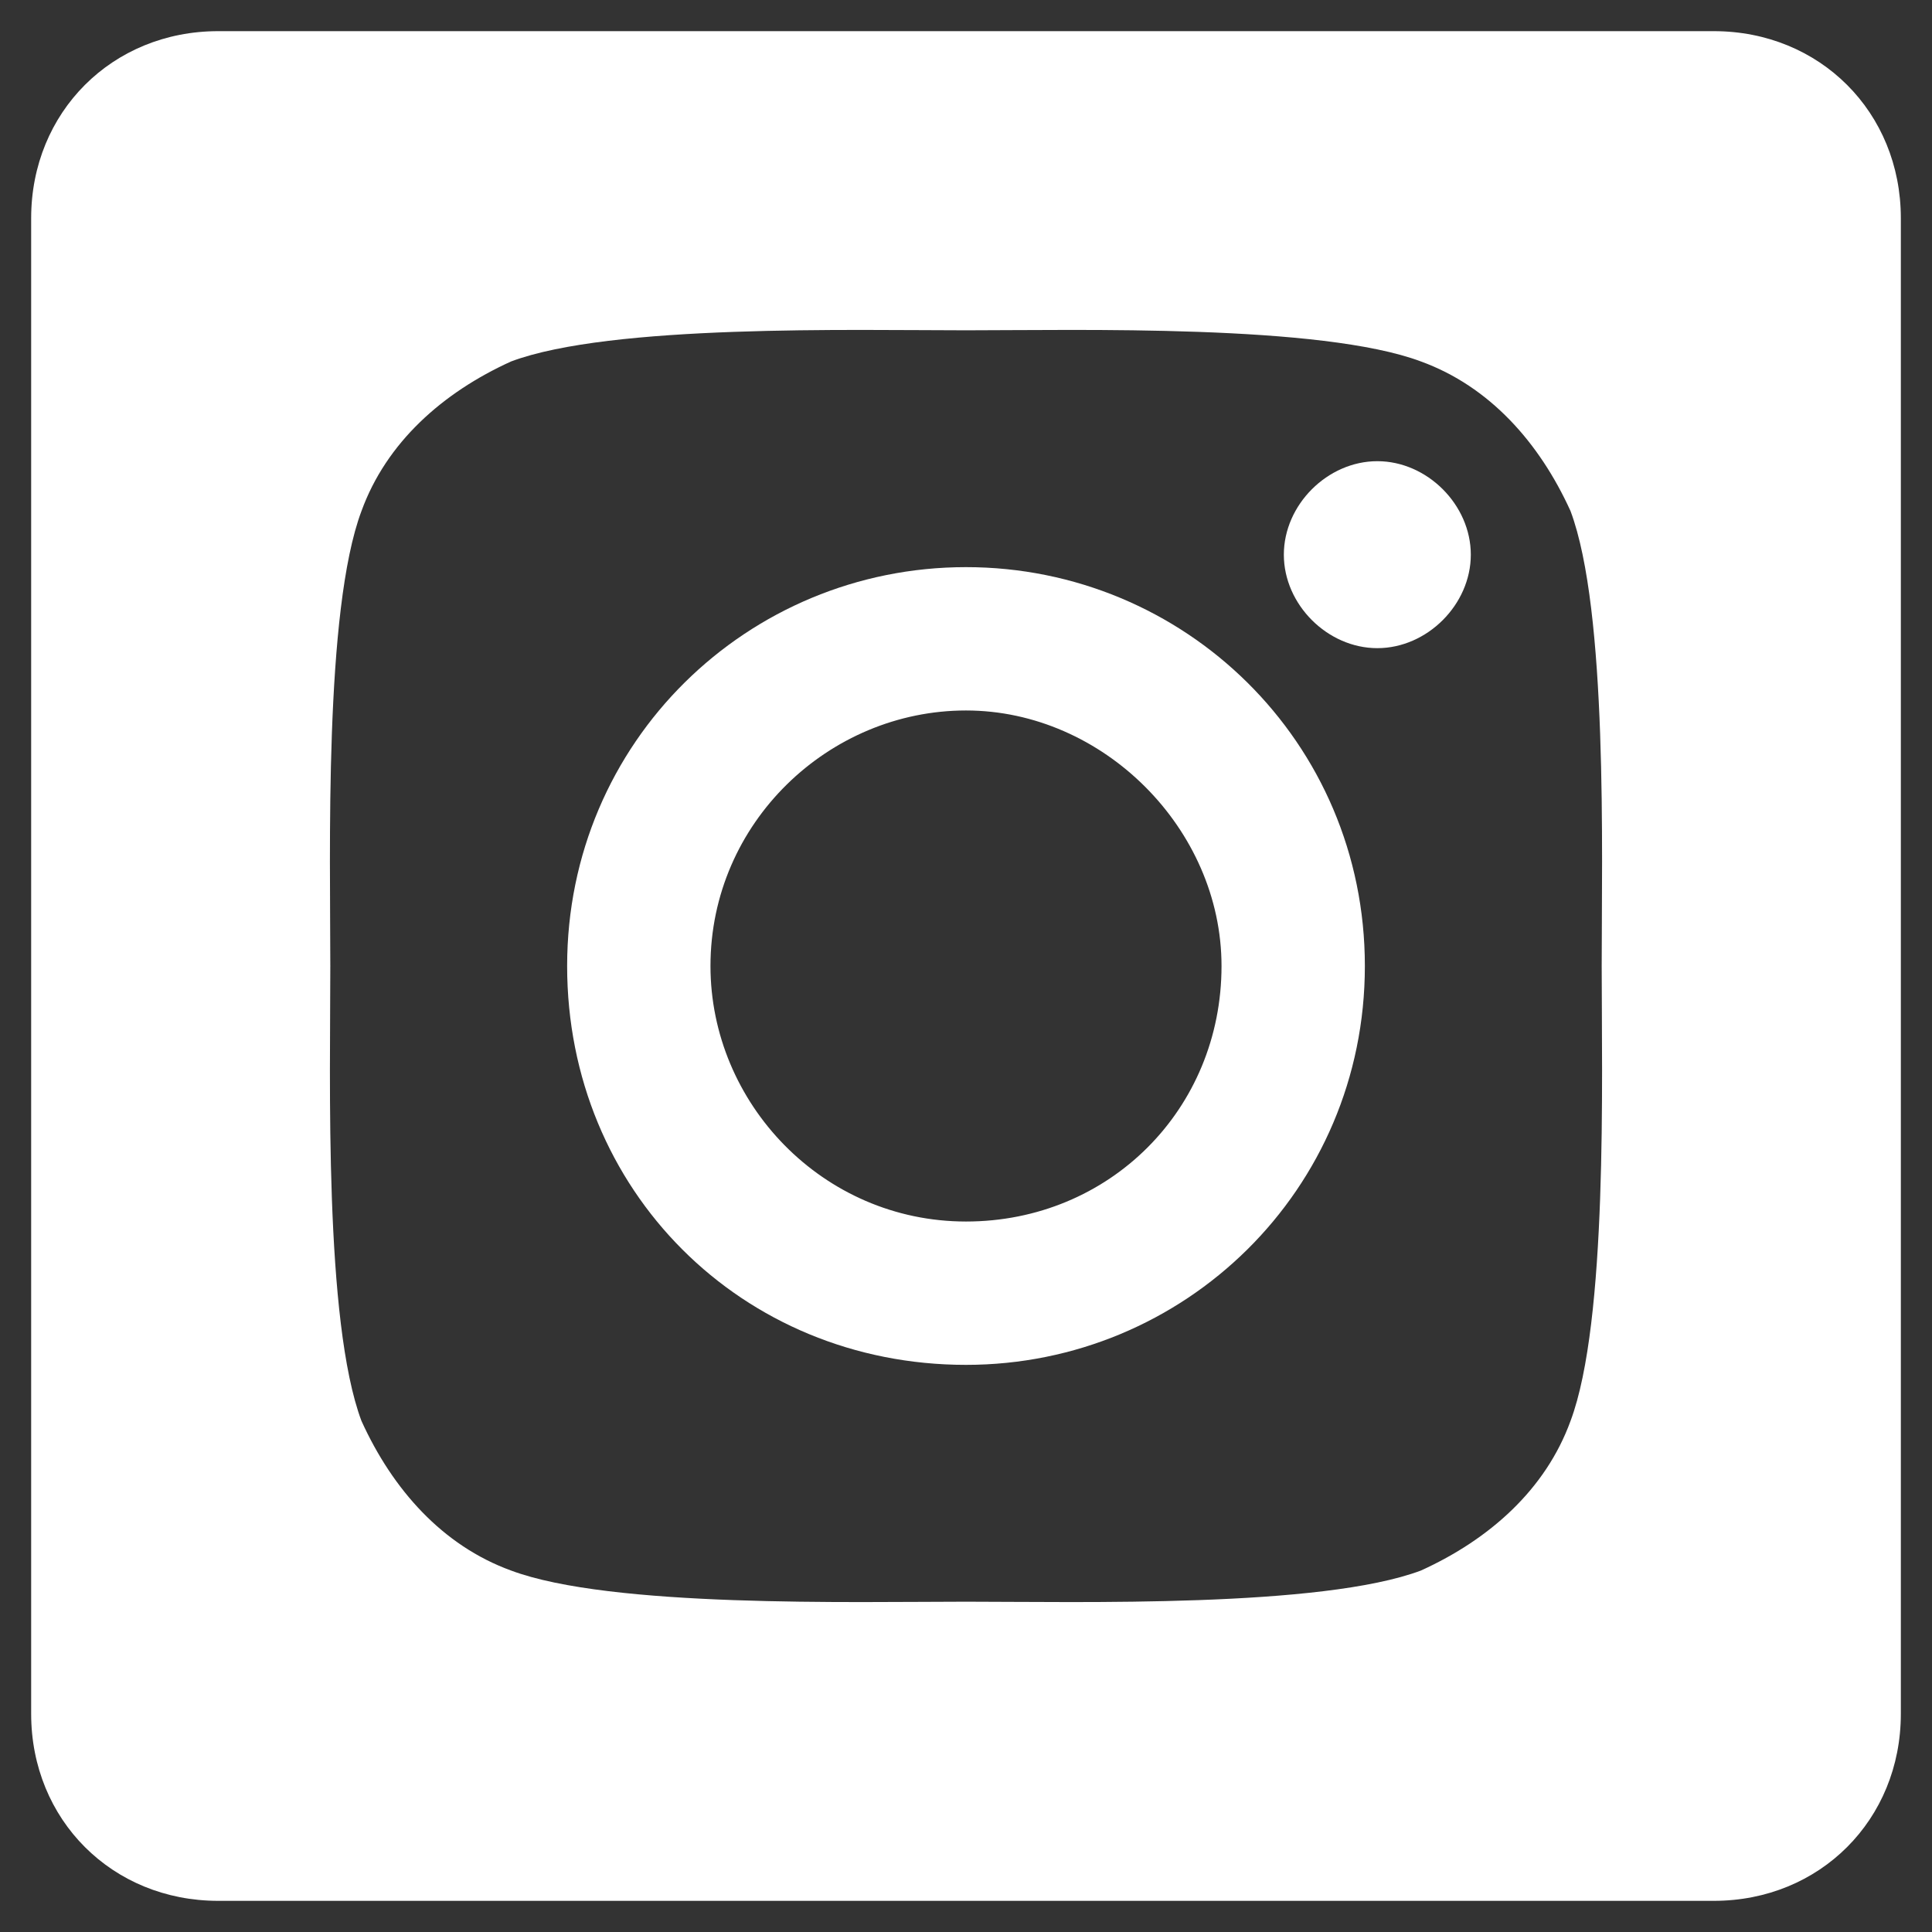 <?xml version="1.0" encoding="utf-8"?>
<!-- Generator: Adobe Illustrator 24.1.0, SVG Export Plug-In . SVG Version: 6.00 Build 0)  -->
<svg version="1.1" id="圖層_1" xmlns="http://www.w3.org/2000/svg" xmlns:xlink="http://www.w3.org/1999/xlink" x="0px" y="0px"
	 viewBox="0 0 31 31" style="enable-background:new 0 0 31 31;" xml:space="preserve">
<rect x="0" y="0" width="31" height="31" fill="#333333" stroke="none"/>
<style type="text/css">
	.st0{fill:#FFFFFF;}
</style>
<path class="st0" d="M27.5,0.5h-24c-1.7,0-3,1.3-3,3v24c0,1.7,1.3,3,3,3h24c1.7,0,3-1.3,3-3v-24C30.5,1.8,29.2,0.5,27.5,0.5z
	 M25.2,22.8c-0.4,1.1-1.3,1.9-2.4,2.4c-1.6,0.6-5.5,0.5-7.3,0.5s-5.7,0.1-7.3-0.5c-1.1-0.4-1.9-1.3-2.4-2.4
	c-0.6-1.6-0.5-5.5-0.5-7.3S5.2,9.8,5.8,8.2c0.4-1.1,1.3-1.9,2.4-2.4c1.6-0.6,5.5-0.5,7.3-0.5s5.7-0.1,7.3,0.5
	c1.1,0.4,1.9,1.3,2.4,2.4c0.6,1.6,0.5,5.5,0.5,7.3C25.7,17.3,25.8,21.2,25.2,22.8z"/>
<path class="st0" d="M22.1,7.4c-0.8,0-1.5,0.7-1.5,1.5s0.7,1.5,1.5,1.5s1.5-0.7,1.5-1.5C23.6,8.1,22.9,7.4,22.1,7.4z"/>
<path class="st0" d="M15.5,9.1c-3.5,0-6.4,2.8-6.4,6.4s2.8,6.4,6.4,6.4c3.5,0,6.4-2.8,6.4-6.4S19,9.1,15.5,9.1z M15.5,19.6
	c-2.3,0-4.1-1.9-4.1-4.1c0-2.3,1.9-4.1,4.1-4.1s4.1,1.9,4.1,4.1C19.6,17.8,17.8,19.6,15.5,19.6z"/>
</svg>
